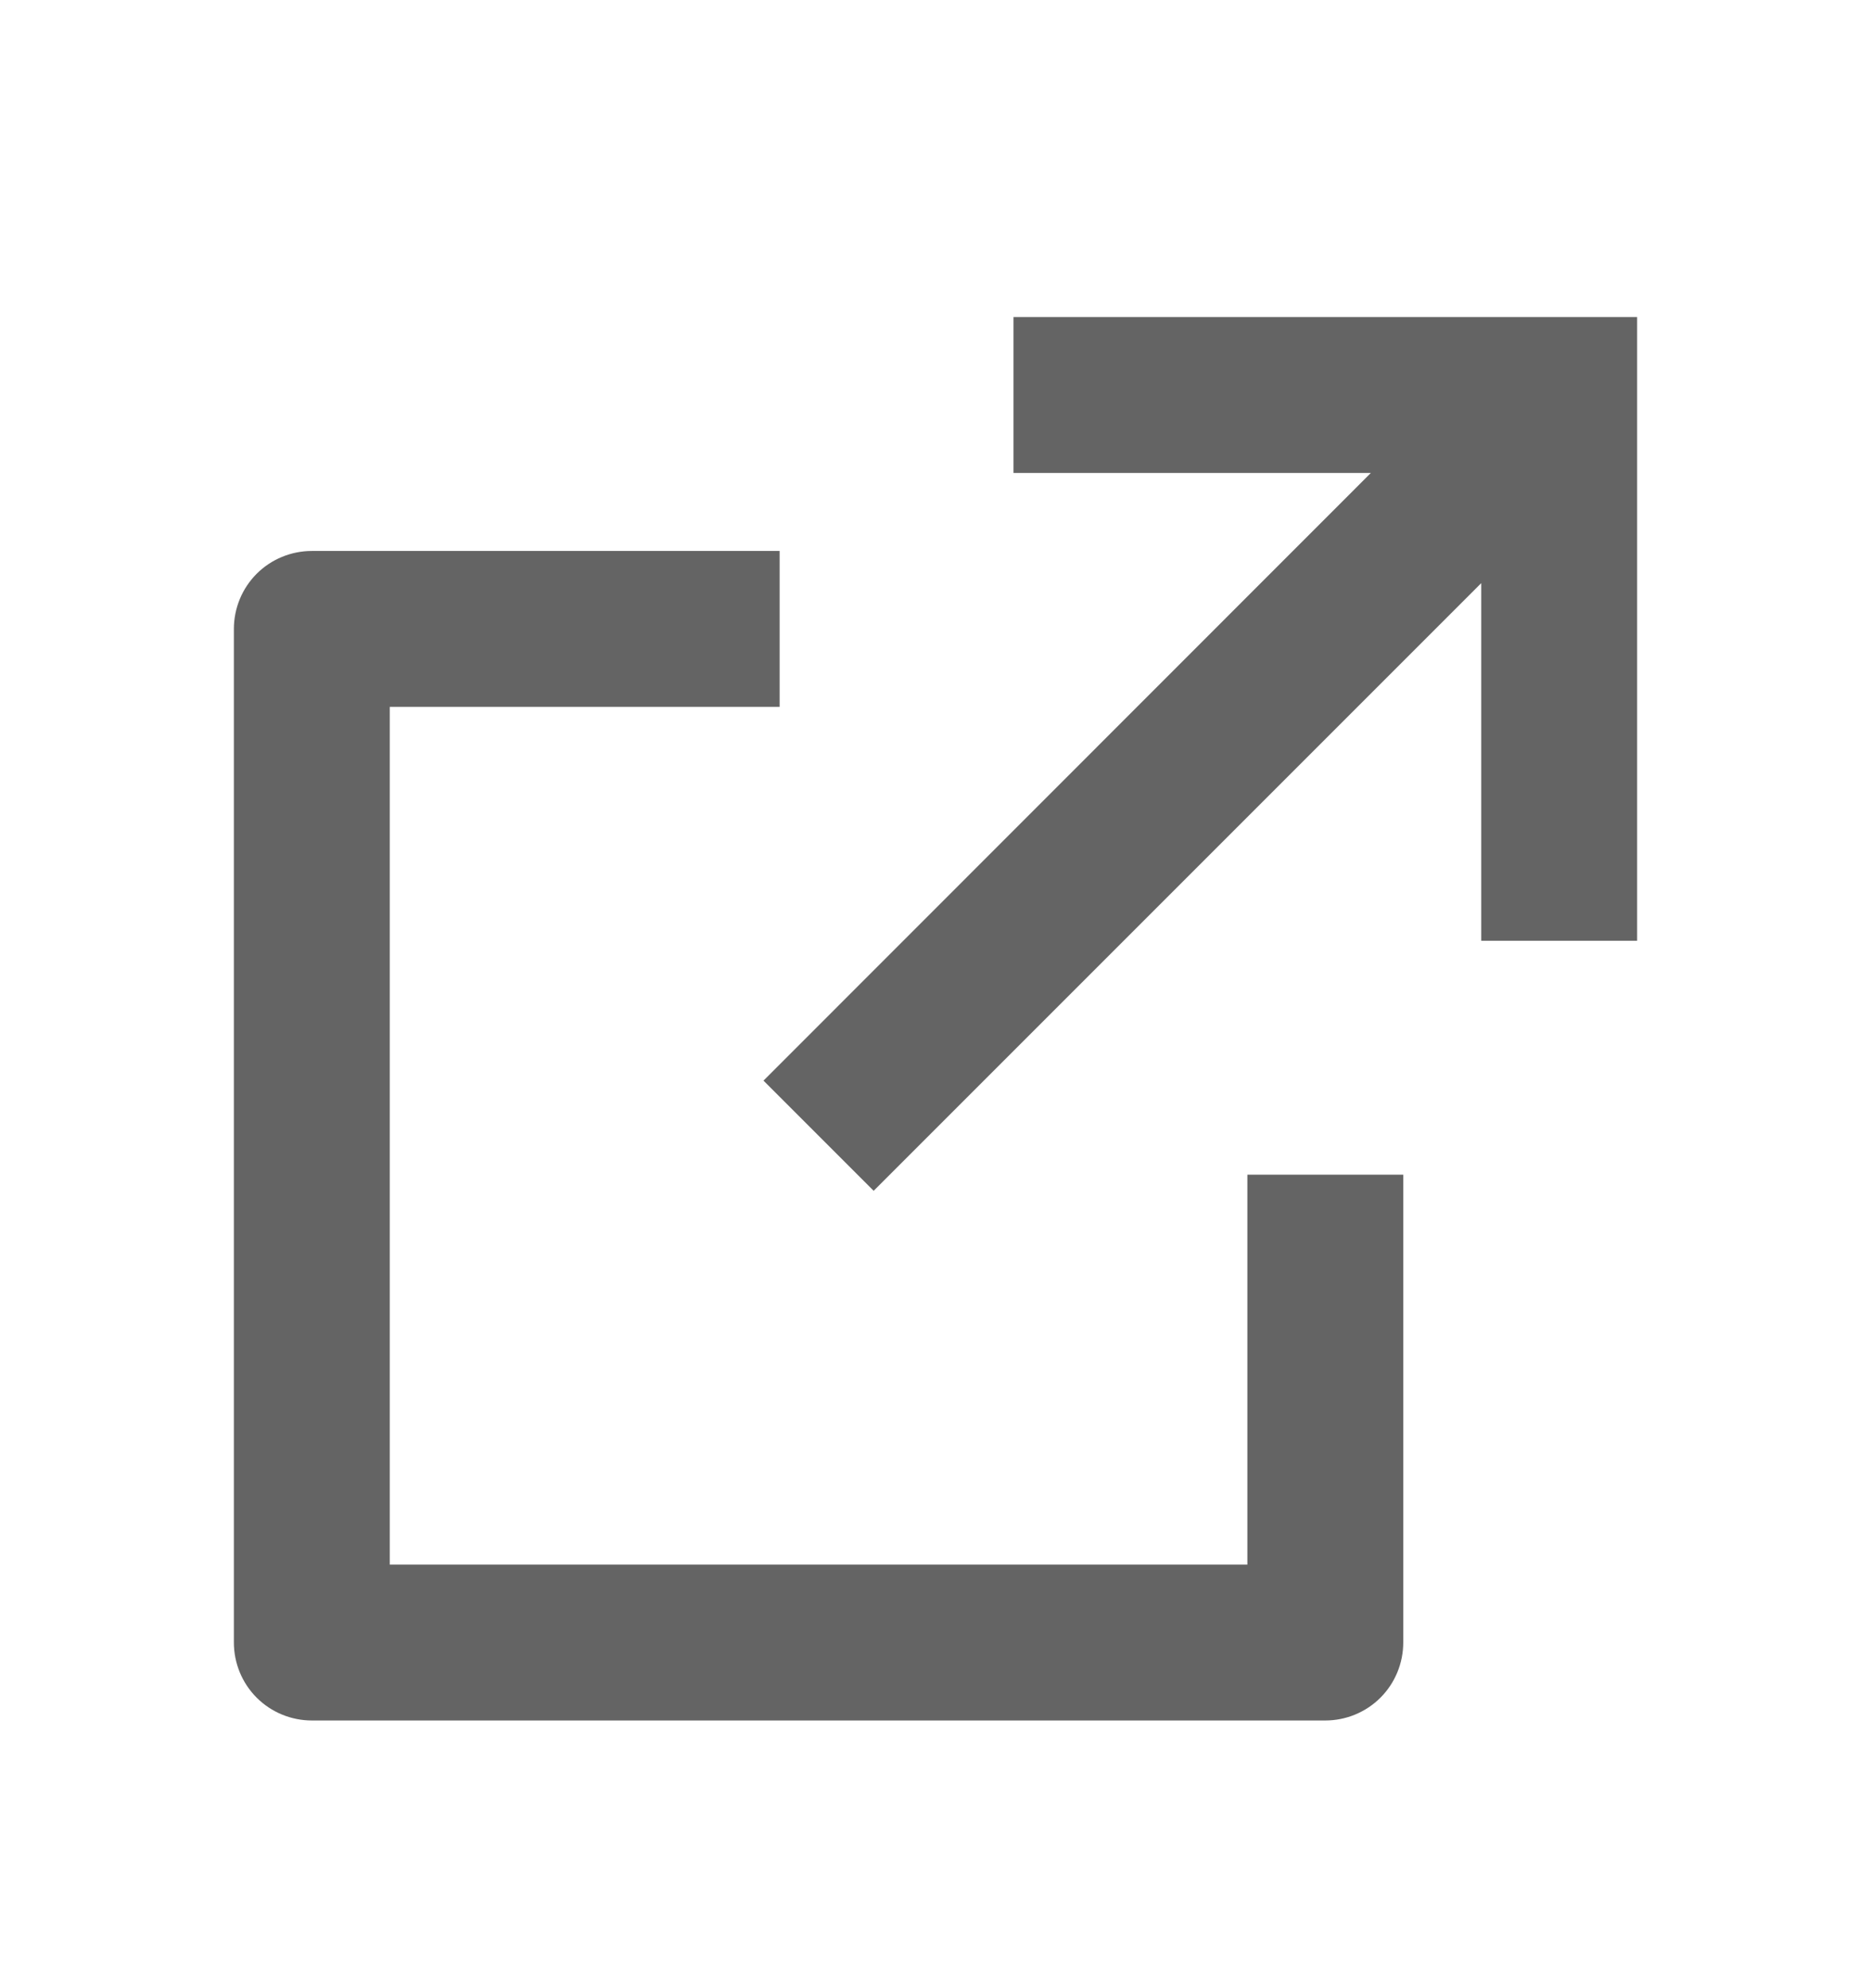 <svg width="16" height="17" viewBox="0 0 16 17" fill="none" xmlns="http://www.w3.org/2000/svg">
<g clip-path="url(#clip0_7010_41094)">
<path d="M6.667 4.711V6.044H3.333V13.378H10.667V10.044H12V14.044C12 14.221 11.93 14.391 11.805 14.516C11.68 14.641 11.51 14.711 11.333 14.711H2.667C2.49 14.711 2.32 14.641 2.195 14.516C2.07 14.391 2 14.221 2 14.044V5.378C2 5.201 2.07 5.031 2.195 4.906C2.32 4.781 2.49 4.711 2.667 4.711H6.667ZM14 2.711V8.044H12.667V4.986L7.471 10.182L6.529 9.24L11.723 4.044H8.667V2.711H14Z" fill="#646464"/>
</g>
<defs>
<clipPath id="clip0_7010_41094">
<rect width="16" height="16" fill="white" transform="translate(0 0.711)"/>
</clipPath>
</defs>
</svg>

